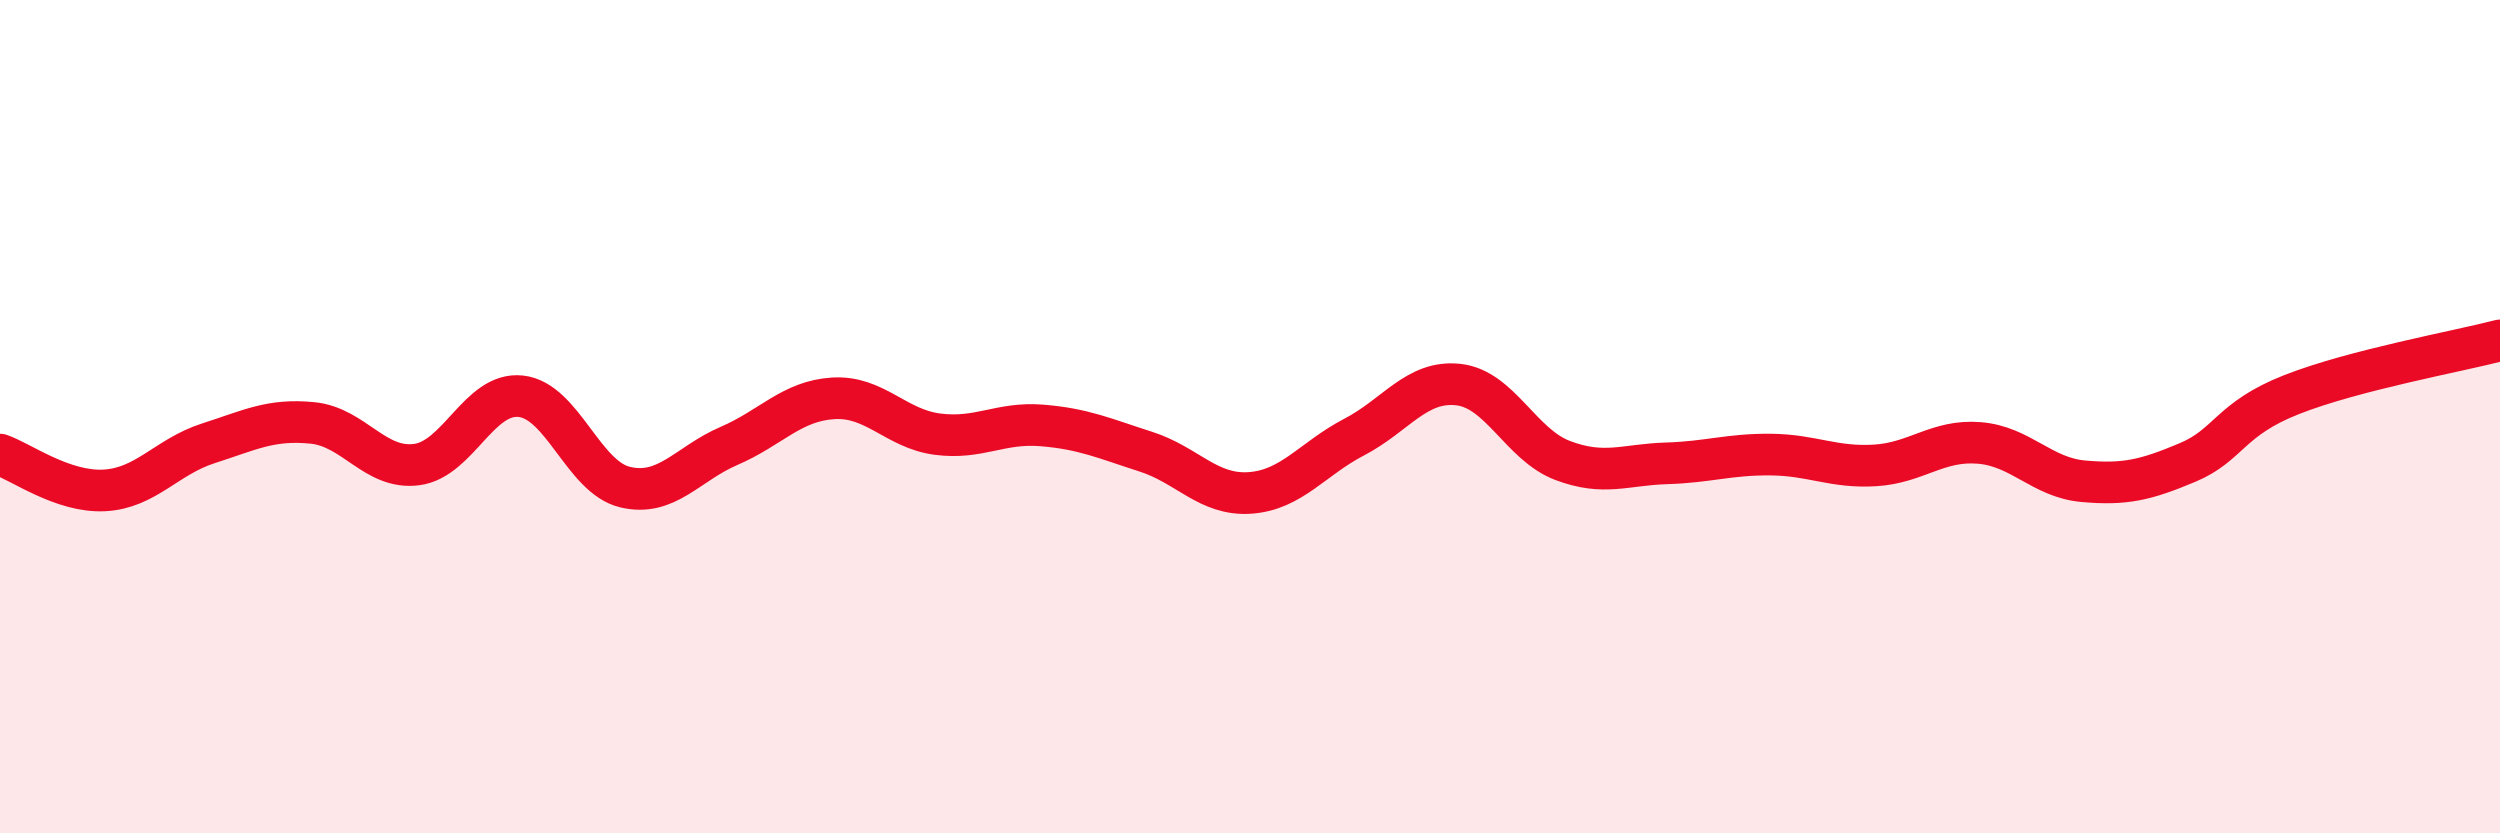 
    <svg width="60" height="20" viewBox="0 0 60 20" xmlns="http://www.w3.org/2000/svg">
      <path
        d="M 0,10.91 C 0.5,11.08 1.5,11.82 2.5,11.77 C 3.5,11.72 4,10.96 5,10.64 C 6,10.32 6.5,10.05 7.5,10.15 C 8.5,10.25 9,11.28 10,11.15 C 11,11.02 11.5,9.4 12.5,9.51 C 13.5,9.62 14,11.45 15,11.69 C 16,11.93 16.5,11.13 17.5,10.7 C 18.5,10.27 19,9.62 20,9.56 C 21,9.5 21.5,10.29 22.5,10.42 C 23.5,10.55 24,10.13 25,10.21 C 26,10.29 26.5,10.52 27.5,10.84 C 28.5,11.16 29,11.9 30,11.83 C 31,11.76 31.5,11.01 32.5,10.49 C 33.5,9.97 34,9.12 35,9.23 C 36,9.34 36.5,10.67 37.5,11.05 C 38.5,11.43 39,11.15 40,11.12 C 41,11.09 41.5,10.9 42.5,10.91 C 43.5,10.92 44,11.23 45,11.17 C 46,11.11 46.5,10.55 47.5,10.63 C 48.5,10.71 49,11.46 50,11.55 C 51,11.64 51.5,11.52 52.5,11.1 C 53.5,10.68 53.5,10.06 55,9.47 C 56.5,8.88 59,8.43 60,8.17L60 20L0 20Z"
        fill="#EB0A25"
        opacity="0.1"
        stroke-linecap="round"
        stroke-linejoin="round"
      />
      <path
        d="M 0,10.91 C 0.5,11.08 1.5,11.82 2.5,11.77 C 3.5,11.72 4,10.96 5,10.64 C 6,10.32 6.5,10.05 7.5,10.15 C 8.5,10.25 9,11.28 10,11.15 C 11,11.02 11.5,9.4 12.5,9.51 C 13.5,9.62 14,11.45 15,11.69 C 16,11.93 16.5,11.13 17.5,10.7 C 18.5,10.27 19,9.62 20,9.56 C 21,9.5 21.5,10.29 22.5,10.42 C 23.5,10.55 24,10.13 25,10.21 C 26,10.29 26.5,10.52 27.5,10.84 C 28.5,11.16 29,11.9 30,11.83 C 31,11.76 31.5,11.01 32.5,10.49 C 33.5,9.97 34,9.12 35,9.23 C 36,9.34 36.5,10.67 37.5,11.05 C 38.5,11.43 39,11.15 40,11.12 C 41,11.09 41.5,10.9 42.5,10.91 C 43.5,10.92 44,11.23 45,11.17 C 46,11.11 46.5,10.55 47.5,10.63 C 48.5,10.71 49,11.46 50,11.55 C 51,11.64 51.5,11.52 52.5,11.1 C 53.5,10.68 53.5,10.06 55,9.47 C 56.5,8.88 59,8.43 60,8.17"
        stroke="#EB0A25"
        stroke-width="1"
        fill="none"
        stroke-linecap="round"
        stroke-linejoin="round"
      />
    </svg>
  
